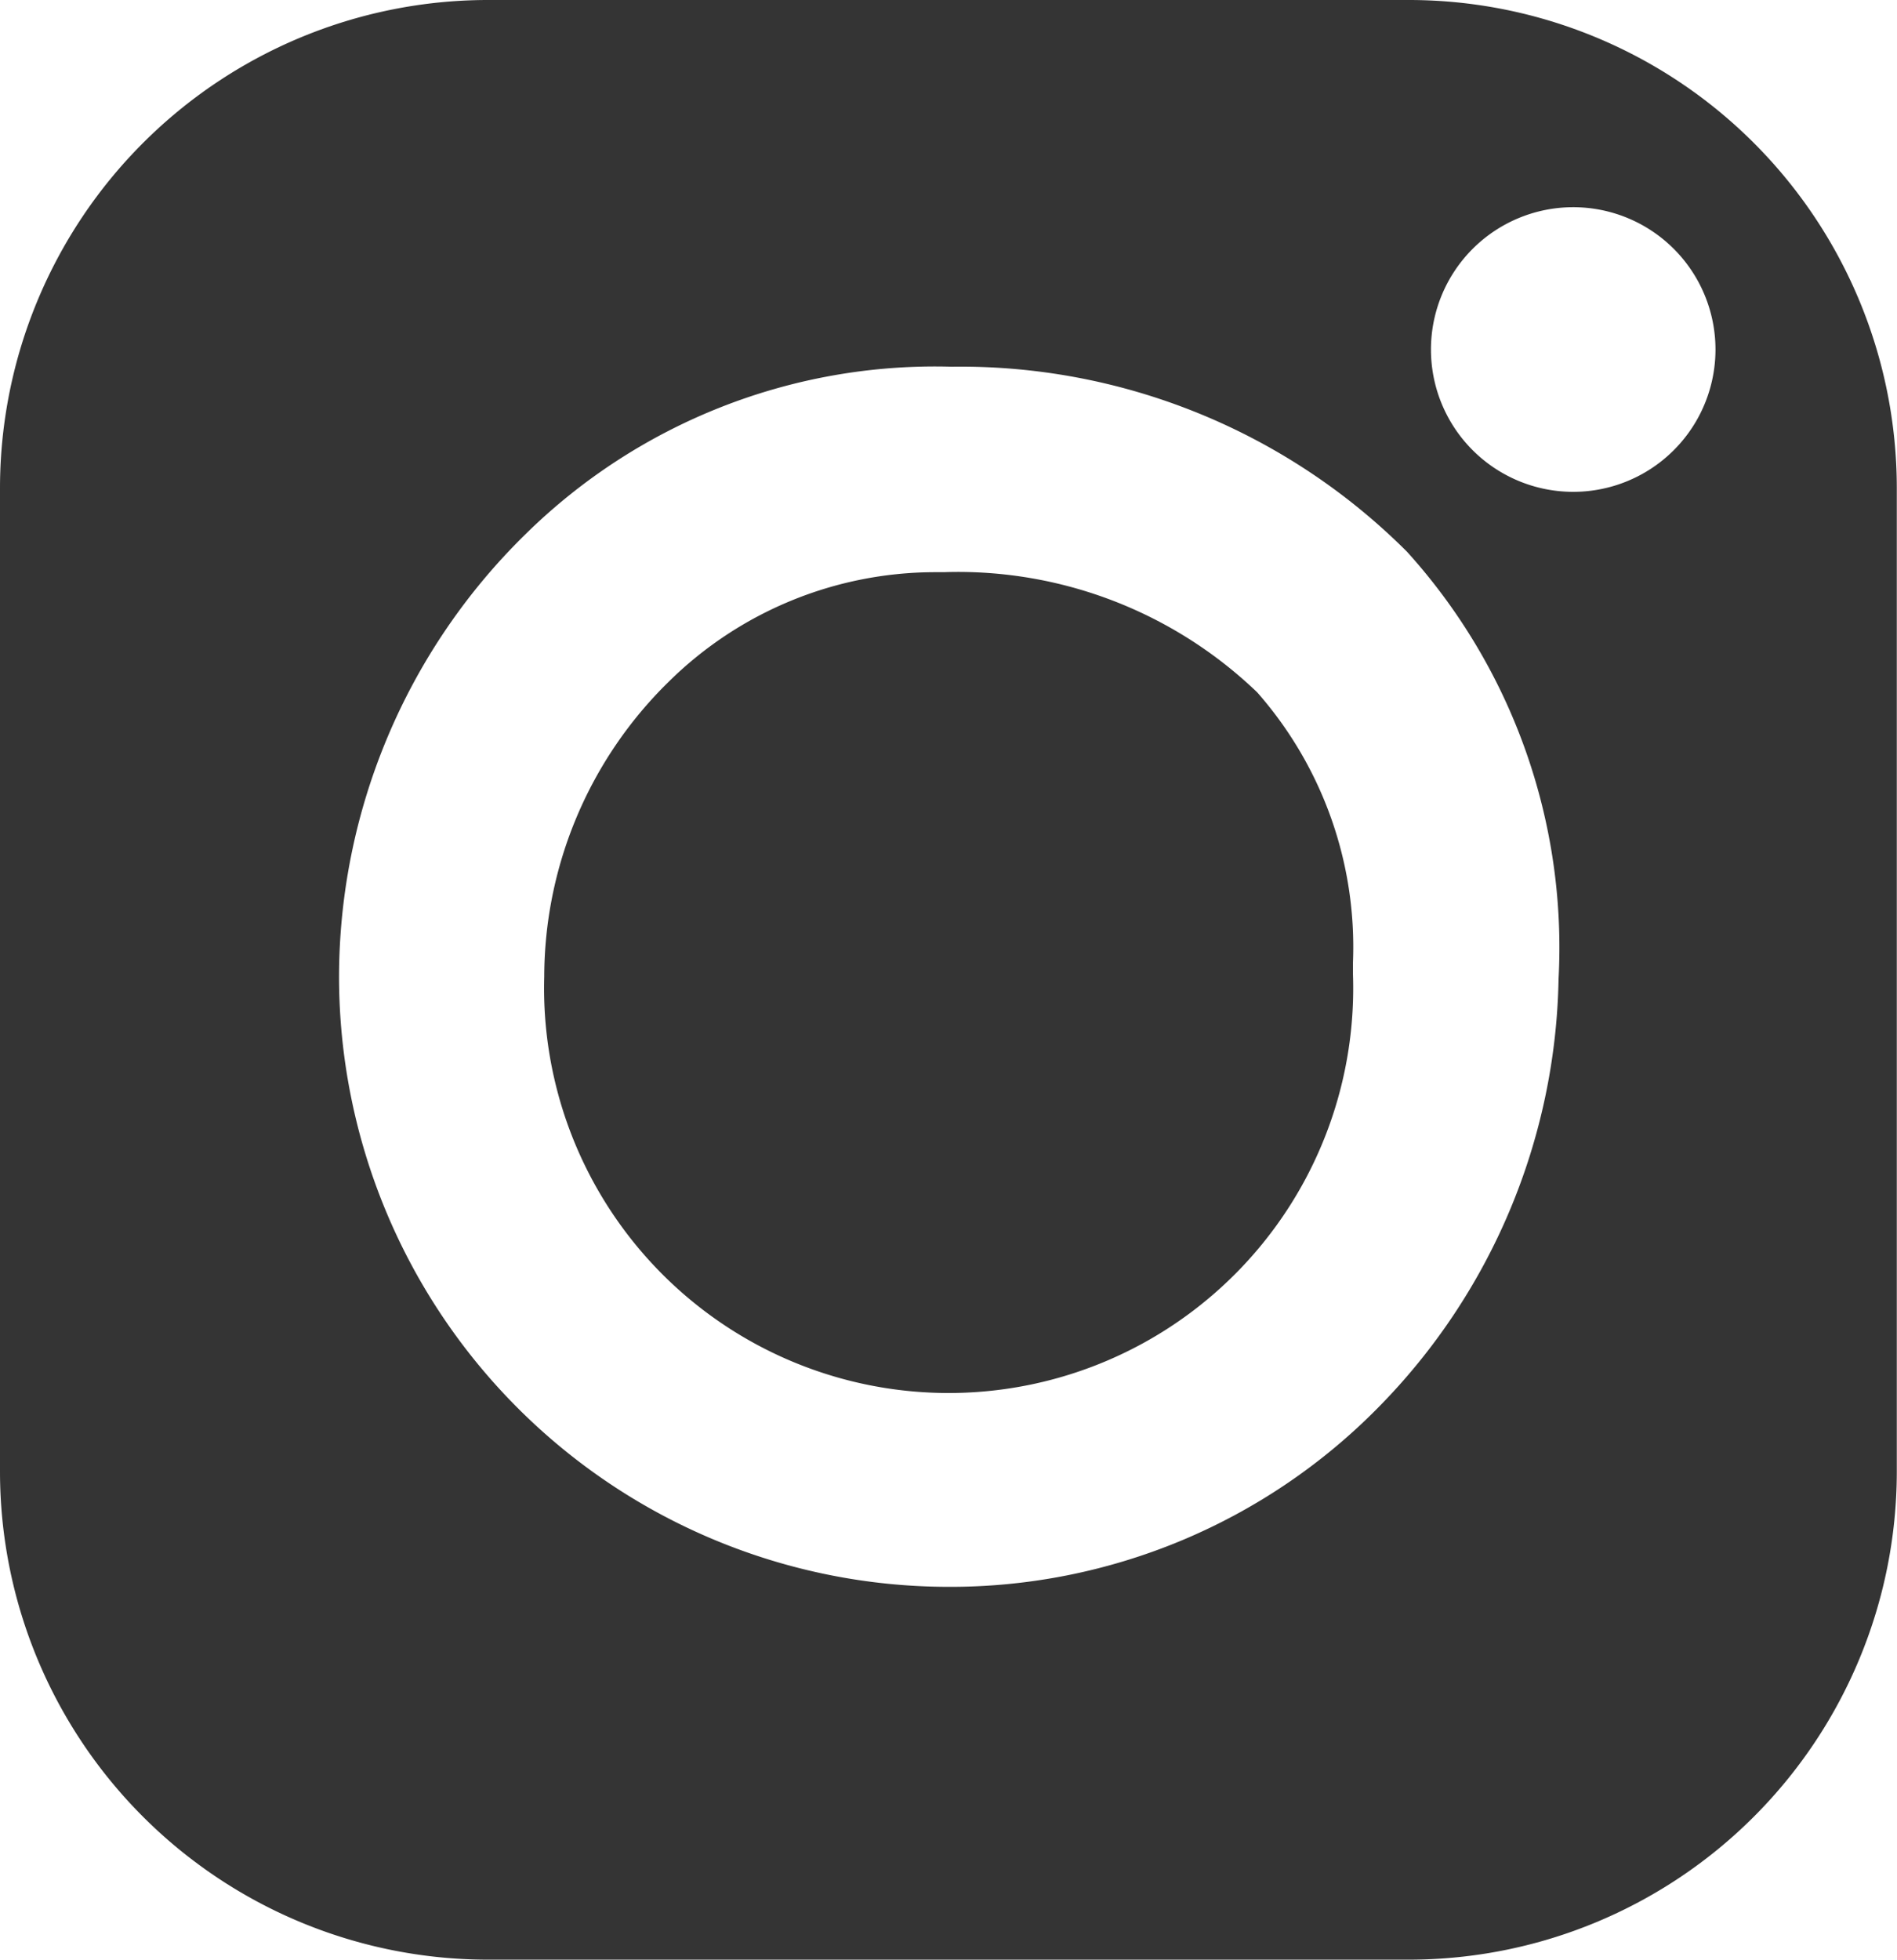 <svg id="그룹_13" data-name="그룹 13" xmlns="http://www.w3.org/2000/svg" xmlns:xlink="http://www.w3.org/1999/xlink" width="28.603" height="29.536" viewBox="0 0 28.603 29.536">
  <defs>
    <clipPath id="clip-path">
      <rect id="사각형_21" data-name="사각형 21" width="28.603" height="29.536" transform="translate(0 0)" fill="none"/>
    </clipPath>
  </defs>
  <g id="그룹_12" data-name="그룹 12" transform="translate(0 0)" clip-path="url(#clip-path)">
    <path id="패스_1" data-name="패스 1" d="M21.253,0H7.35A7.36,7.36,0,0,0,0,7.35V22.186a7.359,7.359,0,0,0,7.35,7.35h13.9a7.358,7.358,0,0,0,7.35-7.35V7.35A7.358,7.358,0,0,0,21.253,0M23.5,14.754a9.43,9.43,0,0,1-2.722,6.463,9.056,9.056,0,0,1-6.472,2.7,9.2,9.2,0,0,1-9.194-9.194A9.35,9.35,0,0,1,7.926,8.049a8.805,8.805,0,0,1,6.421-2.522,9.521,9.521,0,0,1,6.87,2.791A8.891,8.891,0,0,1,23.5,14.754m.222-7.341a2.145,2.145,0,1,1,2.144-2.146,2.145,2.145,0,0,1-2.144,2.146M14.256,8.624c-.056,0-.111,0-.166,0a5.724,5.724,0,0,0-4.006,1.65,6.237,6.237,0,0,0-1.878,4.449A6.1,6.1,0,1,0,20.4,14.687c0-.06,0-.123,0-.183a5.807,5.807,0,0,0-1.444-4.069,6.514,6.514,0,0,0-4.7-1.812" transform="translate(0 0)" fill="#343434"/>
  </g>
</svg>